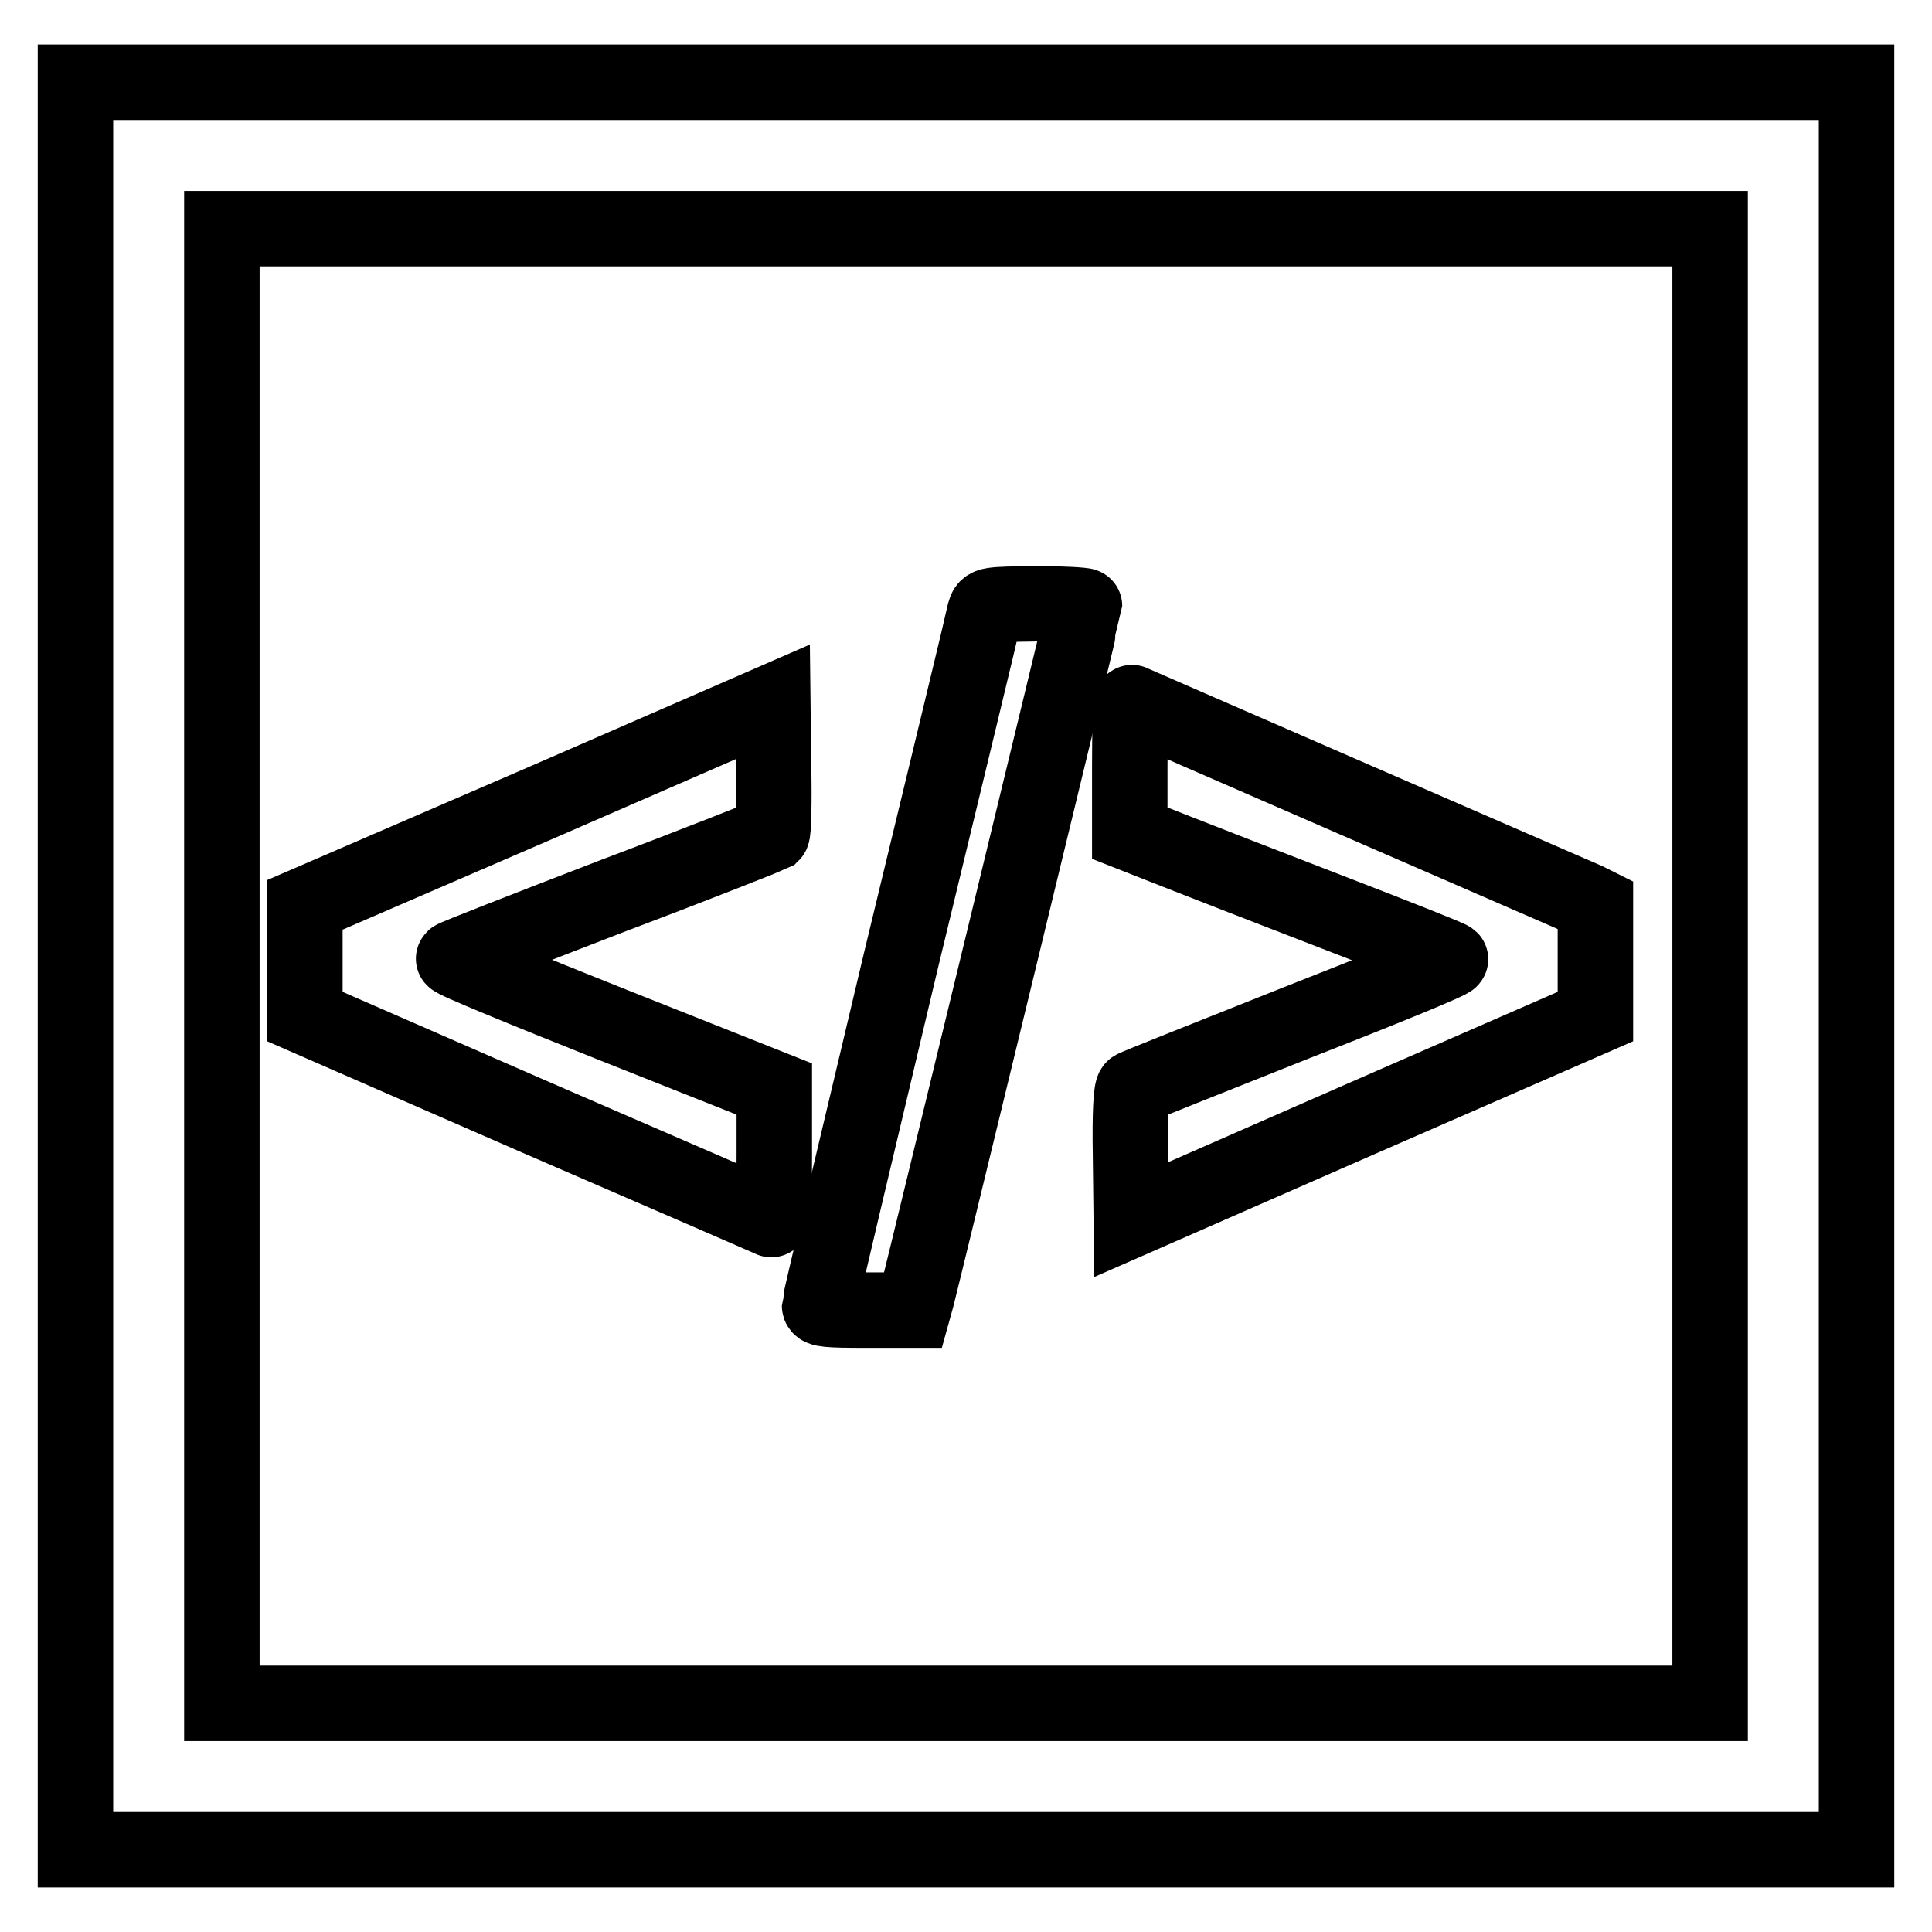 <?xml version="1.0" encoding="utf-8"?>
<!-- Svg Vector Icons : http://www.onlinewebfonts.com/icon -->
<!DOCTYPE svg PUBLIC "-//W3C//DTD SVG 1.1//EN" "http://www.w3.org/Graphics/SVG/1.1/DTD/svg11.dtd">
<svg version="1.1" xmlns="http://www.w3.org/2000/svg" xmlns:xlink="http://www.w3.org/1999/xlink" x="0px" y="0px" viewBox="0 0 256 256" enable-background="new 0 0 256 256" xml:space="preserve">
<g><g><g><path stroke-width="10" fill-opacity="0" stroke="#000000"  d="M10,128v117.1h118h118V128V10.9H128H10V128z M226.6,128v97.7H128H29.4V128V30.3H128h98.6V128z"/><path stroke-width="10" fill-opacity="0" stroke="#000000"  d="M130.5,81.1c-0.1,0.6-5.1,21.3-11.1,46.1c-5.9,24.8-10.8,45.4-10.8,45.8c0,0.5,1.1,0.6,6.2,0.6h6.2l0.5-1.8c0.8-3.1,22.2-91.3,22.2-91.5c0-0.1-2.9-0.3-6.5-0.3C130.9,80.1,130.8,80.1,130.5,81.1z"/><path stroke-width="10" fill-opacity="0" stroke="#000000"  d="M71.4,106.5l-31,13.4v7.4v7.4l30.7,13.4c16.9,7.3,30.9,13.4,31.1,13.5c0.2,0.1,0.4-3.8,0.4-8.6v-8.7l-21.4-8.5c-11.8-4.7-21.3-8.6-21.1-8.8c0.2-0.2,9.7-3.9,21.1-8.3c11.4-4.3,20.9-8.1,21.1-8.2c0.2-0.2,0.3-4.2,0.2-8.9l-0.1-8.6L71.4,106.5z"/><path stroke-width="10" fill-opacity="0" stroke="#000000"  d="M149.7,101.7v8.7l6.1,2.4c3.3,1.3,12.8,5,21.1,8.2c8.3,3.2,15.1,5.9,15.3,6.1c0.2,0.2-9.1,4-20.6,8.5c-11.5,4.6-21.2,8.4-21.4,8.6c-0.3,0.2-0.5,3.2-0.4,8.8l0.1,8.6l30.8-13.5l30.7-13.4v-7.4v-7.4l-1.2-0.6c-0.7-0.3-14.5-6.3-30.6-13.3c-16.1-7-29.4-12.8-29.6-12.9C149.8,93,149.7,96.8,149.7,101.7z"/></g></g></g>
</svg>